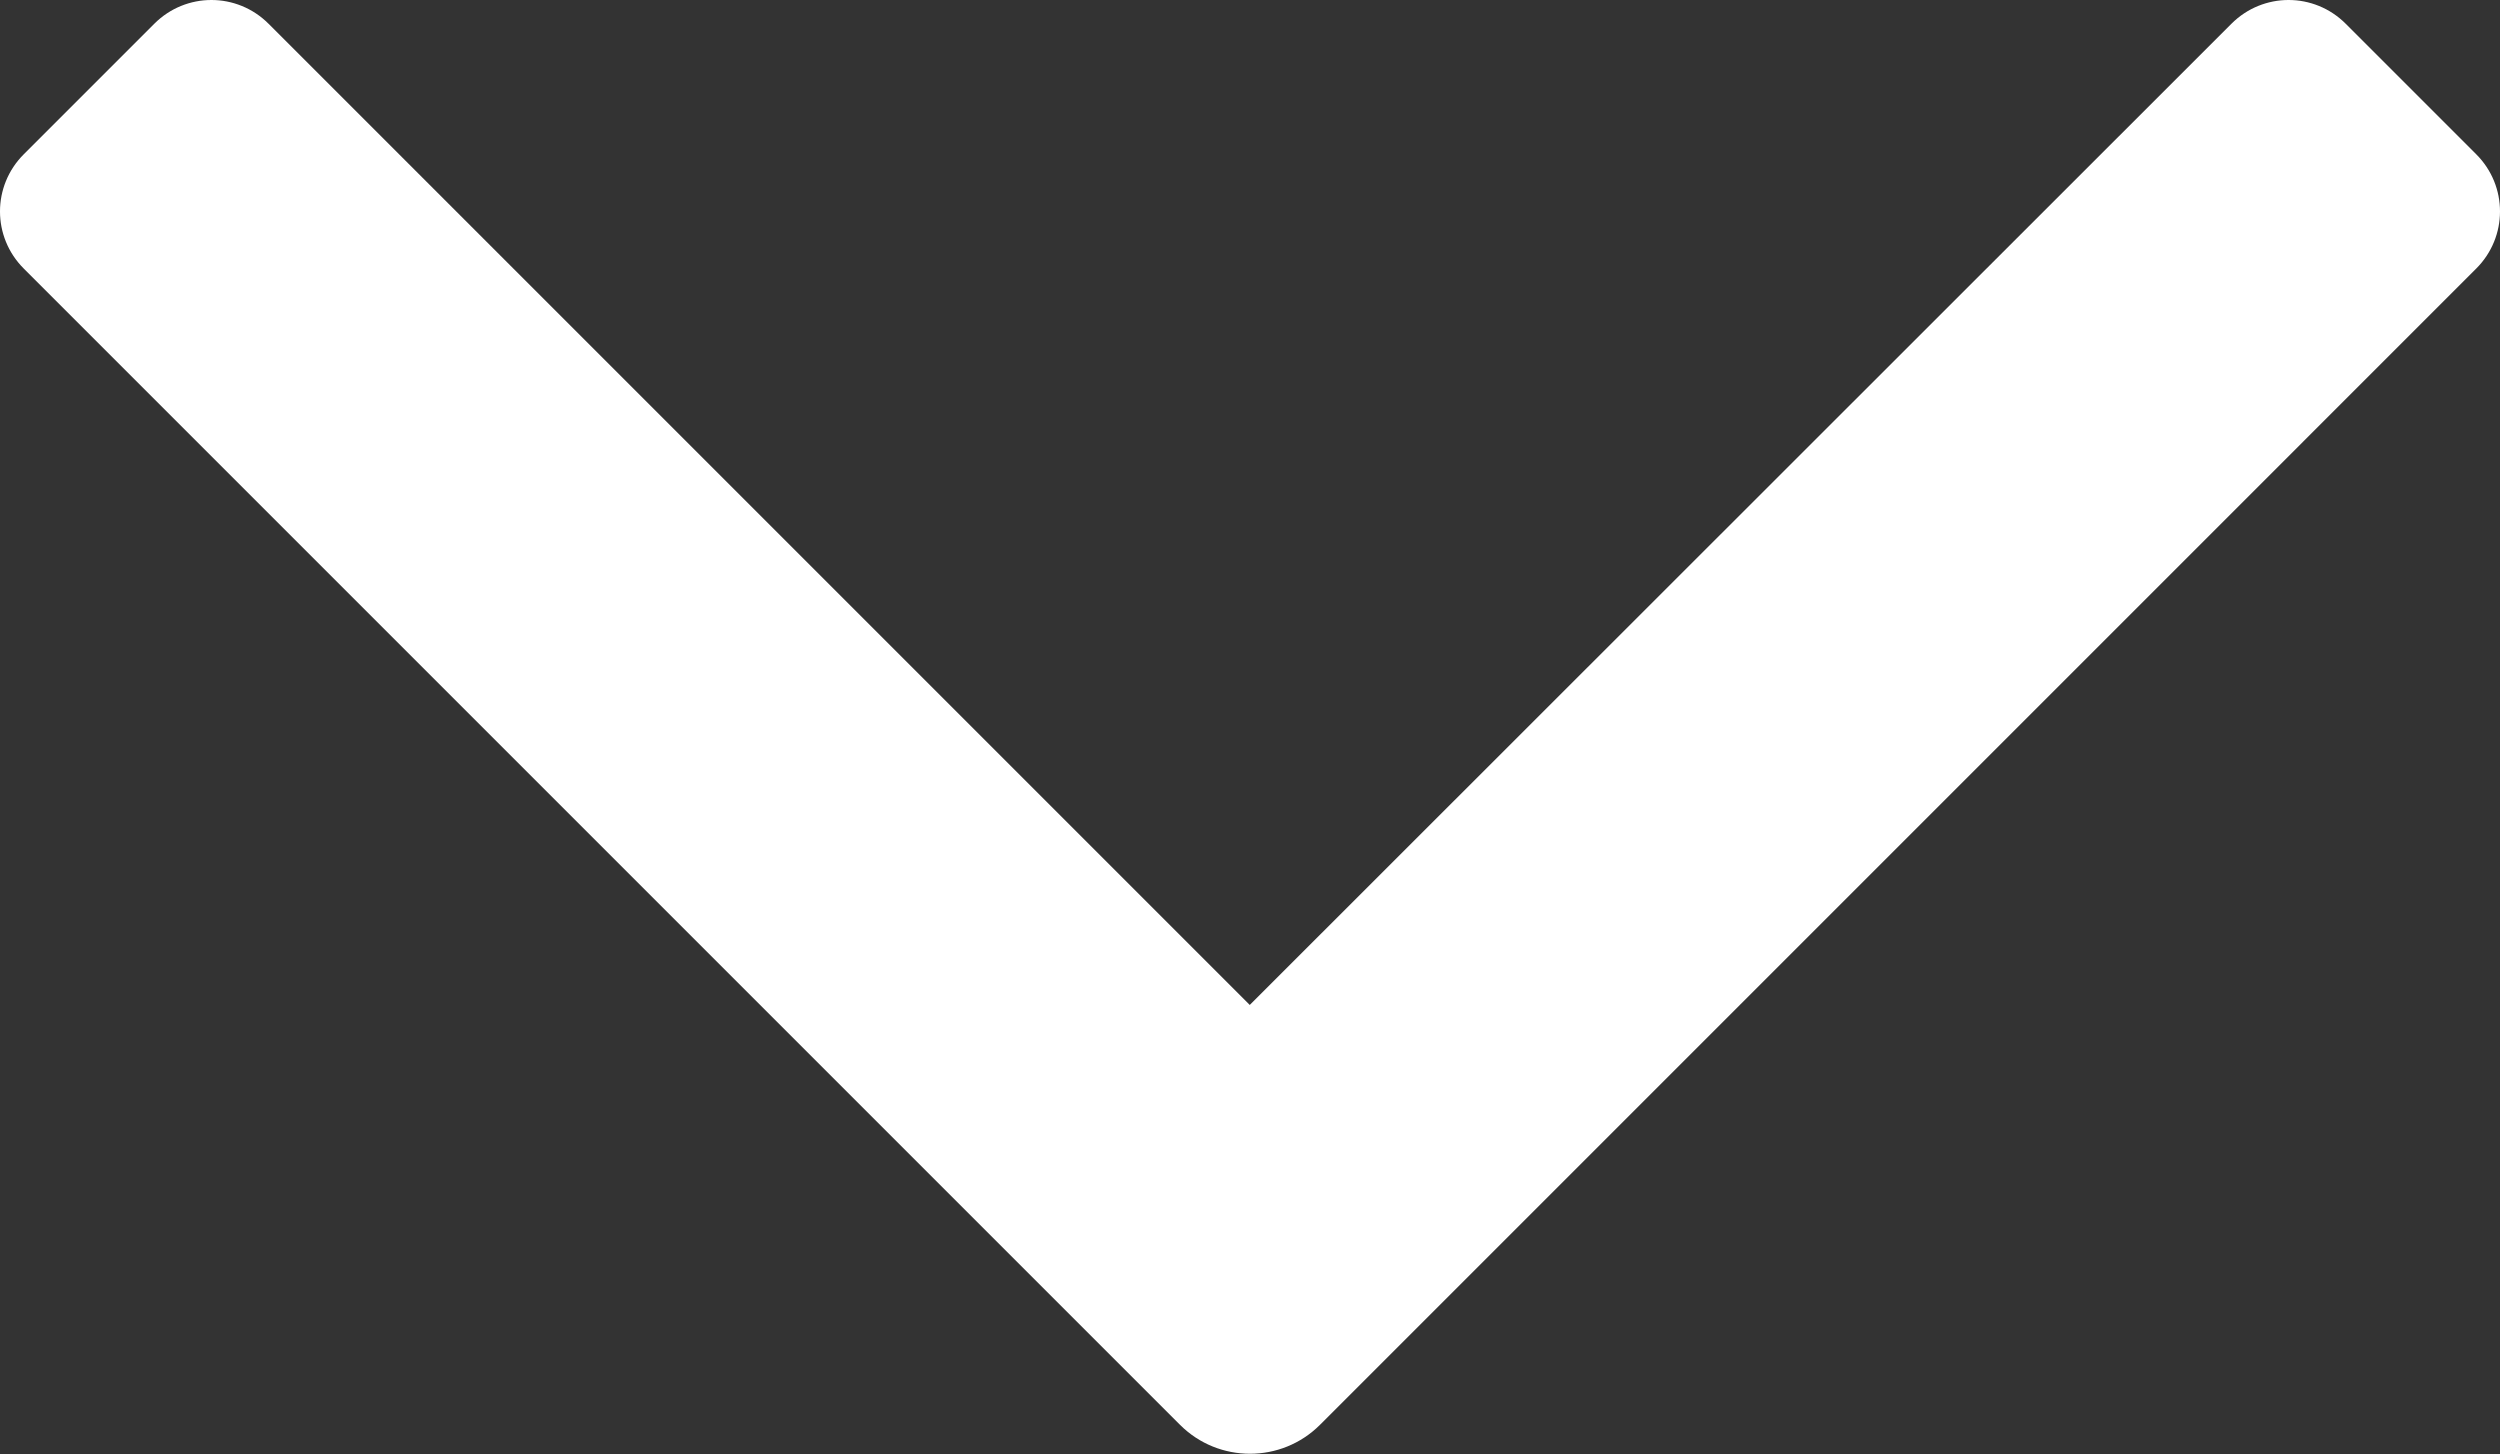 <?xml version="1.0" encoding="utf-8"?>
<!-- Generator: Adobe Illustrator 23.0.1, SVG Export Plug-In . SVG Version: 6.00 Build 0)  -->
<svg version="1.1" id="Layer_1" xmlns="http://www.w3.org/2000/svg" xmlns:xlink="http://www.w3.org/1999/xlink" x="0px" y="0px"
	 viewBox="0 0 50.55 29.4" style="enable-background:new 0 0 50.55 29.4;" xml:space="preserve">
<rect x="0" y="0" width="50.55" height="29.4" fill="#333333" stroke="none"/>
<style type="text/css">
	.st0{fill:#FFFFFF;}
</style>
<g>
	<path class="st0" d="M23.86,28.81L0.48,5.43c-0.64-0.64-0.64-1.67,0-2.31l2.64-2.64c0.64-0.64,1.67-0.64,2.31,0l19.84,19.84
		L45.12,0.48c0.64-0.64,1.67-0.64,2.31,0l2.64,2.64c0.64,0.64,0.64,1.67,0,2.31L26.69,28.81C25.91,29.59,24.64,29.59,23.86,28.81z"
		/>
</g>
</svg>
